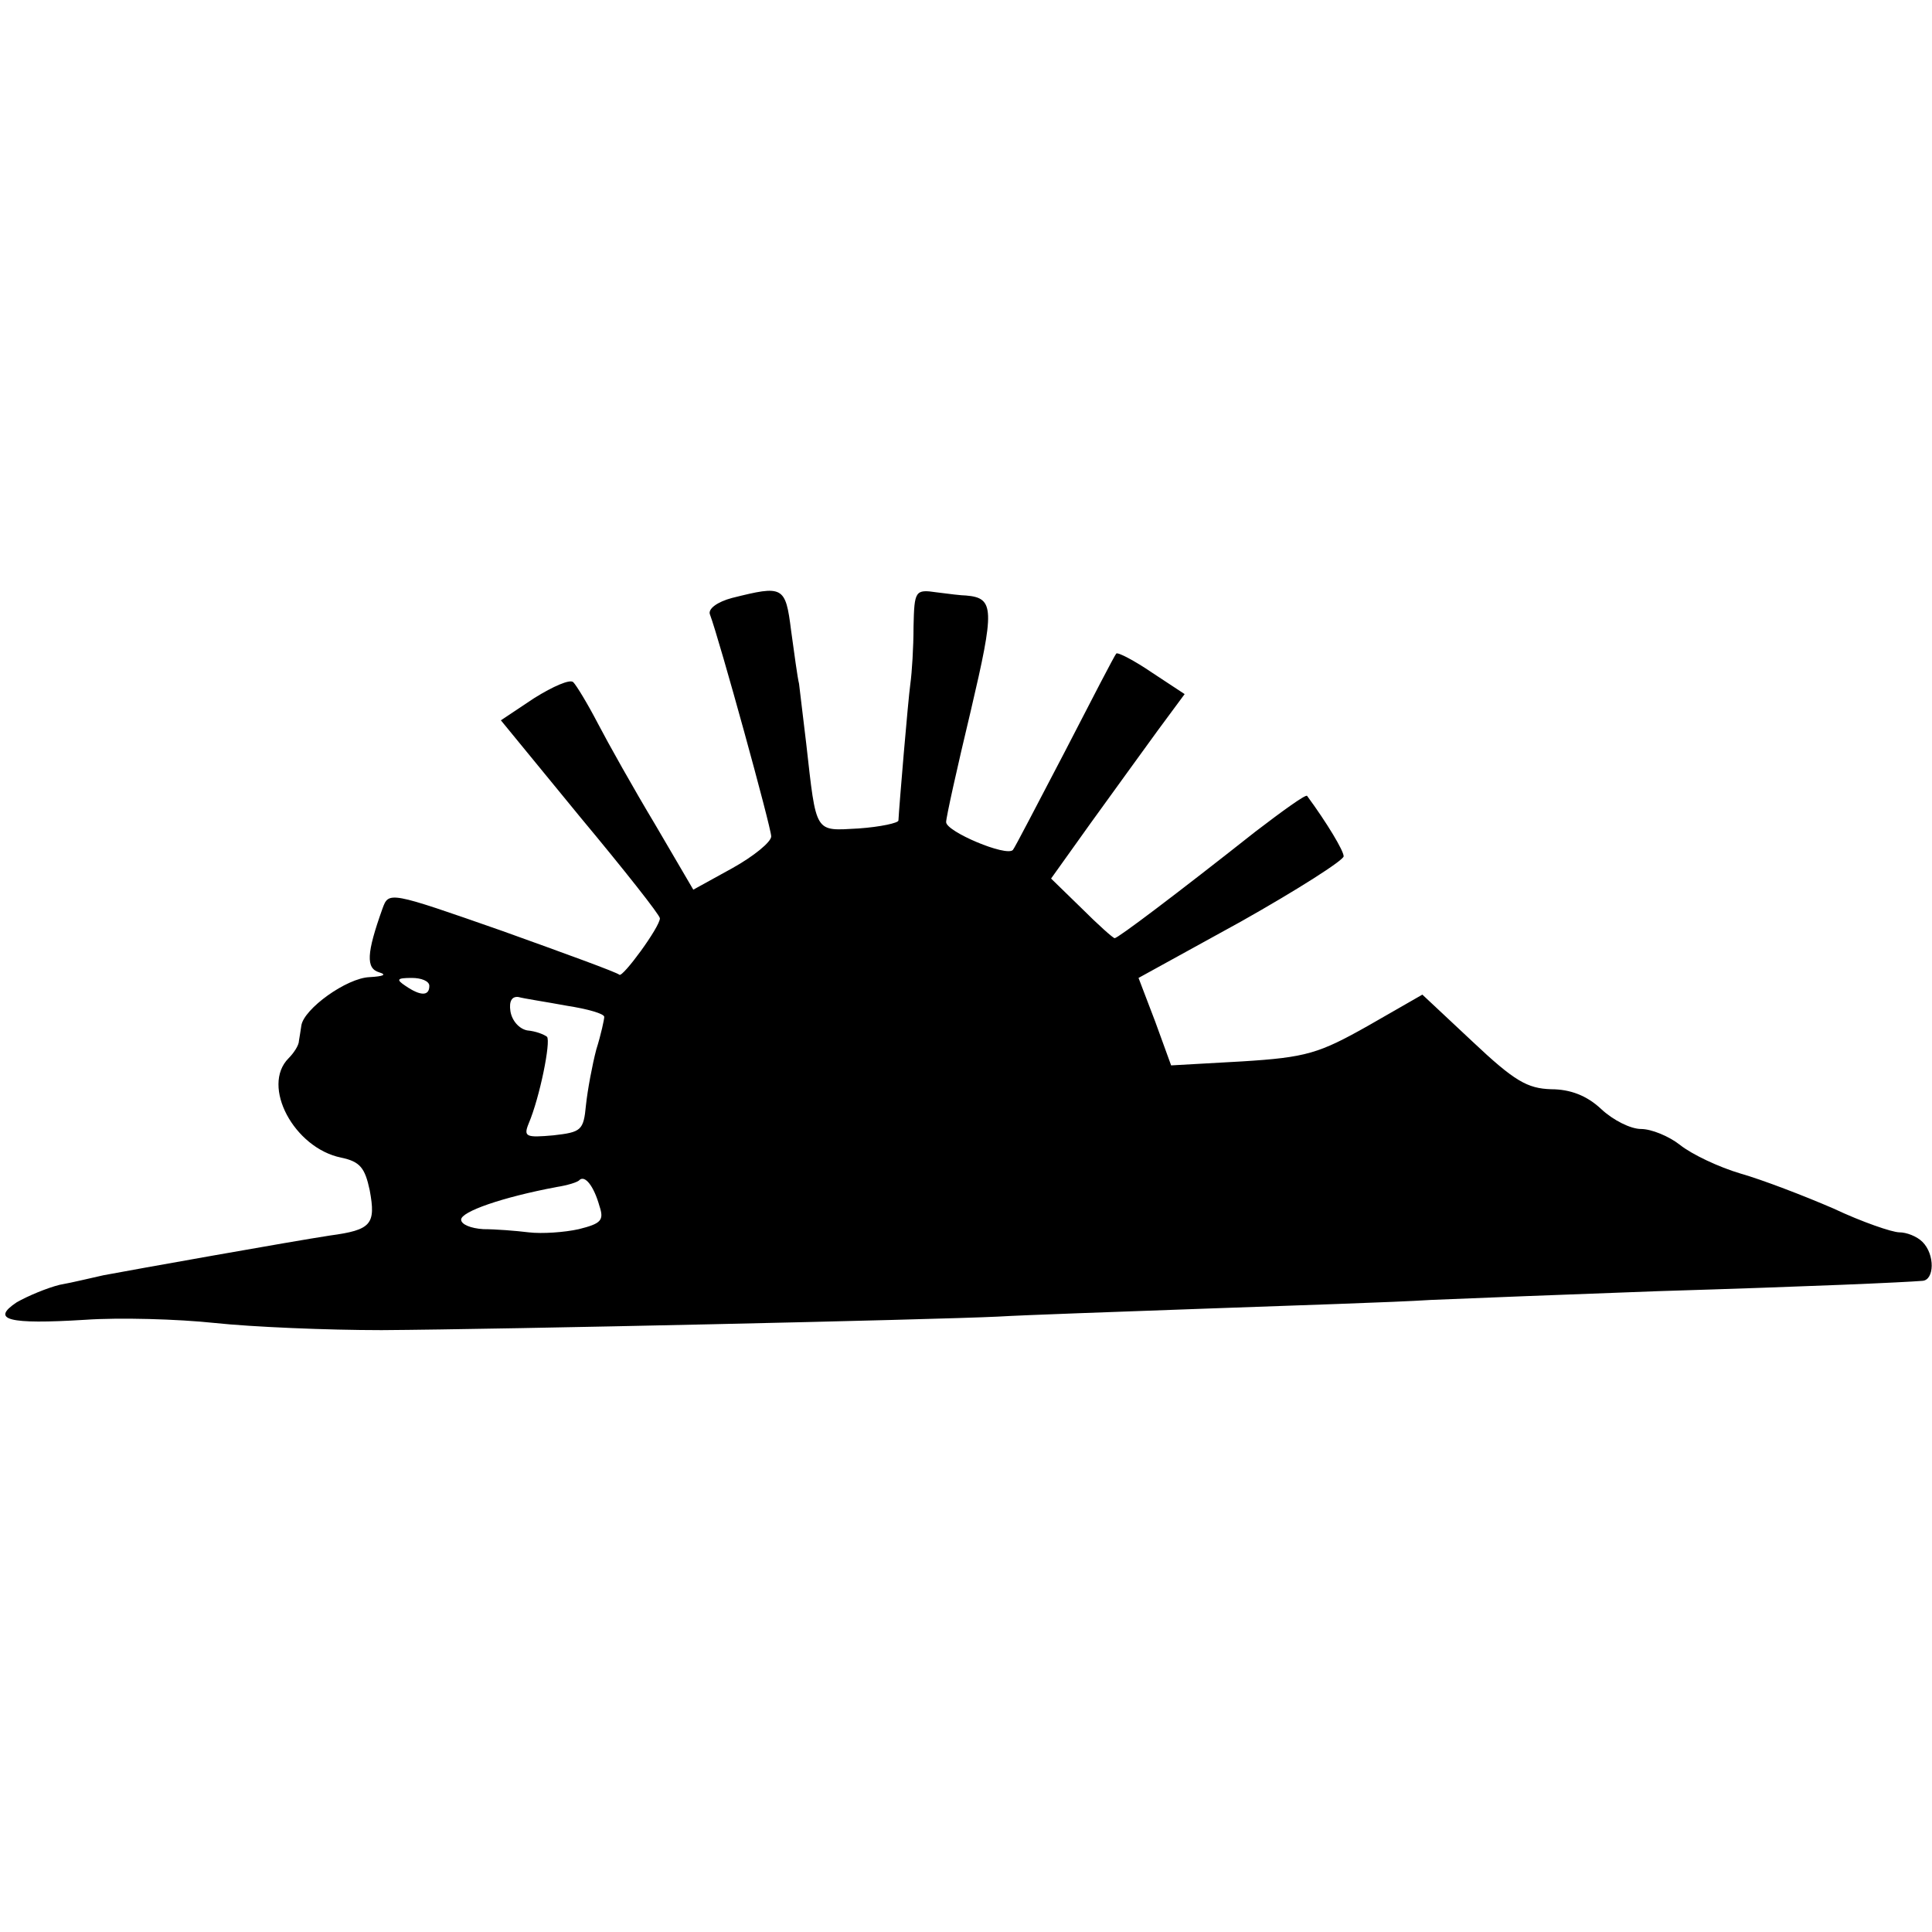 <?xml version="1.0" standalone="no"?>
<!DOCTYPE svg PUBLIC "-//W3C//DTD SVG 20010904//EN"
 "http://www.w3.org/TR/2001/REC-SVG-20010904/DTD/svg10.dtd">
<svg version="1.0" xmlns="http://www.w3.org/2000/svg"
 width="243pt" height="243pt" viewBox="0 0 243 243"
 preserveAspectRatio="xMidYMid meet">
<g transform="translate(0,243) scale(0.1,-0.1)"
fill="#000000" stroke="none">
<path d="M921 1678 c-19 -5 -31 -14 -28 -21 12 -32 77 -268 77 -279 0 -7 -22
-25 -49 -40 l-49 -27 -48 82 c-27 45 -59 102 -72 127 -13 25 -27 48 -31 52 -4
4 -25 -5 -49 -20 l-42 -28 100 -122 c55 -66 100 -123 100 -127 0 -11 -47 -75
-51 -71 -3 3 -69 27 -147 55 -143 50 -143 50 -151 28 -20 -56 -21 -75 -4 -80
10 -3 5 -5 -12 -6 -29 -1 -83 -40 -86 -61 -1 -6 -2 -14 -3 -19 0 -6 -7 -16
-13 -22 -35 -35 7 -113 66 -125 24 -5 30 -13 36 -41 8 -43 2 -50 -50 -57 -46
-7 -248 -43 -285 -50 -14 -3 -38 -9 -55 -12 -16 -4 -40 -14 -54 -22 -33 -22
-11 -28 86 -22 43 3 116 1 163 -4 47 -5 141 -9 210 -9 154 1 693 13 775 17 33
2 150 6 260 10 110 4 239 8 285 11 47 2 175 7 285 11 197 6 308 11 333 13 15
1 16 33 0 49 -7 7 -20 12 -29 12 -9 0 -47 13 -83 30 -37 16 -89 36 -117 44
-27 8 -61 24 -76 36 -14 11 -36 20 -49 20 -13 0 -35 11 -50 25 -18 17 -39 25
-63 25 -30 1 -46 10 -99 60 l-63 59 -68 -39 c-62 -35 -78 -40 -159 -45 l-89
-5 -20 55 -21 55 129 71 c71 40 129 77 129 82 0 7 -21 42 -46 76 -2 2 -31 -19
-65 -45 -100 -79 -173 -134 -177 -134 -2 0 -21 17 -42 38 l-38 37 50 70 c28
39 66 91 84 116 l34 46 -41 27 c-22 15 -43 26 -45 24 -2 -2 -31 -58 -65 -124
-34 -65 -63 -121 -65 -123 -8 -9 -84 23 -84 35 0 6 14 69 31 140 30 128 30
142 -6 145 -5 0 -22 2 -37 4 -27 4 -28 2 -29 -43 0 -26 -2 -58 -4 -72 -3 -22
-14 -153 -15 -172 0 -3 -22 -8 -50 -10 -56 -3 -53 -8 -66 107 -4 33 -8 67 -9
75 -2 8 -6 38 -10 67 -7 56 -10 57 -74 41z m-381 -488 c0 -13 -11 -13 -30 0
-12 8 -11 10 8 10 12 0 22 -4 22 -10z m173 -25 c26 -4 47 -10 47 -14 0 -3 -4
-22 -10 -41 -5 -19 -11 -51 -13 -70 -3 -32 -6 -34 -41 -38 -34 -3 -38 -2 -31
15 14 33 28 103 23 109 -4 3 -14 7 -25 8 -10 2 -19 12 -21 24 -2 13 2 19 10
18 7 -2 34 -6 61 -11z m41 -252 c6 -18 2 -22 -26 -29 -18 -4 -46 -6 -63 -4
-16 2 -42 4 -57 4 -16 1 -28 6 -28 12 0 10 51 28 120 41 13 2 27 6 29 9 7 6
18 -8 25 -33z"/>
</g>
</svg>
